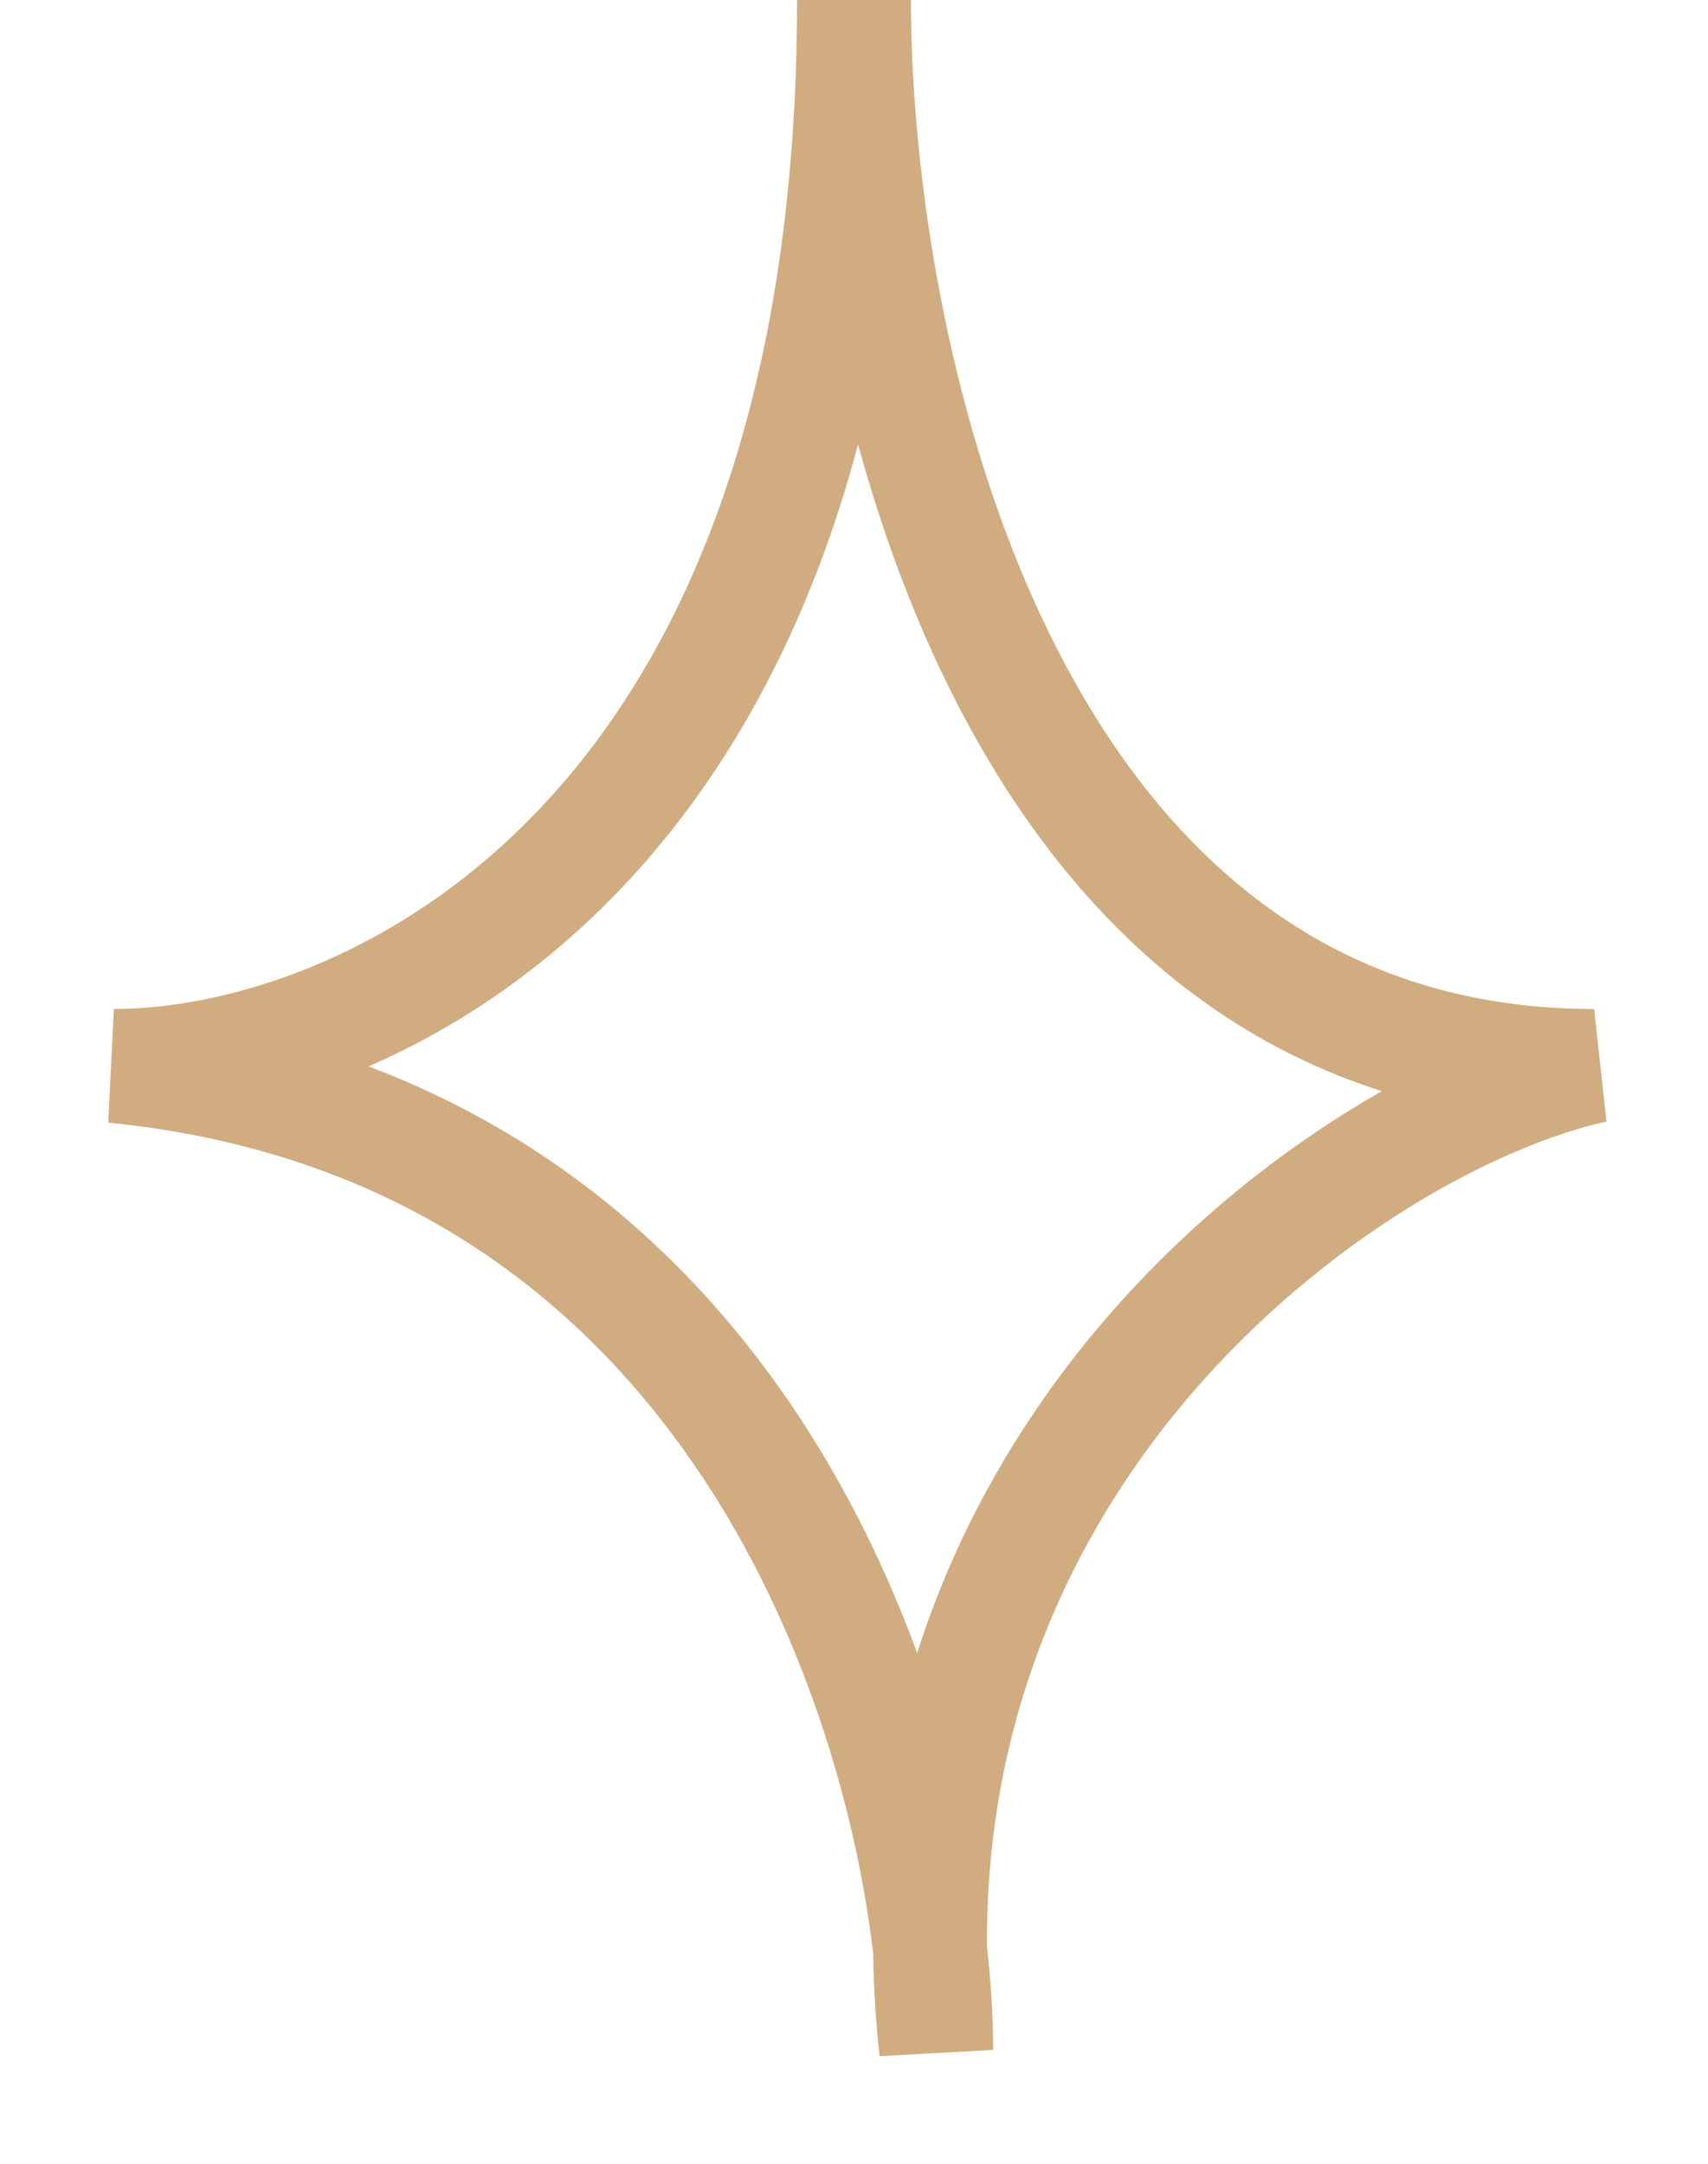 <?xml version="1.0" encoding="UTF-8"?> <svg xmlns="http://www.w3.org/2000/svg" width="15" height="19" viewBox="0 0 15 19" fill="none"><path d="M1 9.36C3.167 9.36 7.5 7.488 7.5 0C7.5 3.12 8.8 9.36 14 9.36C11.833 9.84 7.644 12.816 8.222 18C8.222 15.6 6.778 9.936 1 9.36Z" stroke="#D0AC80"></path></svg> 